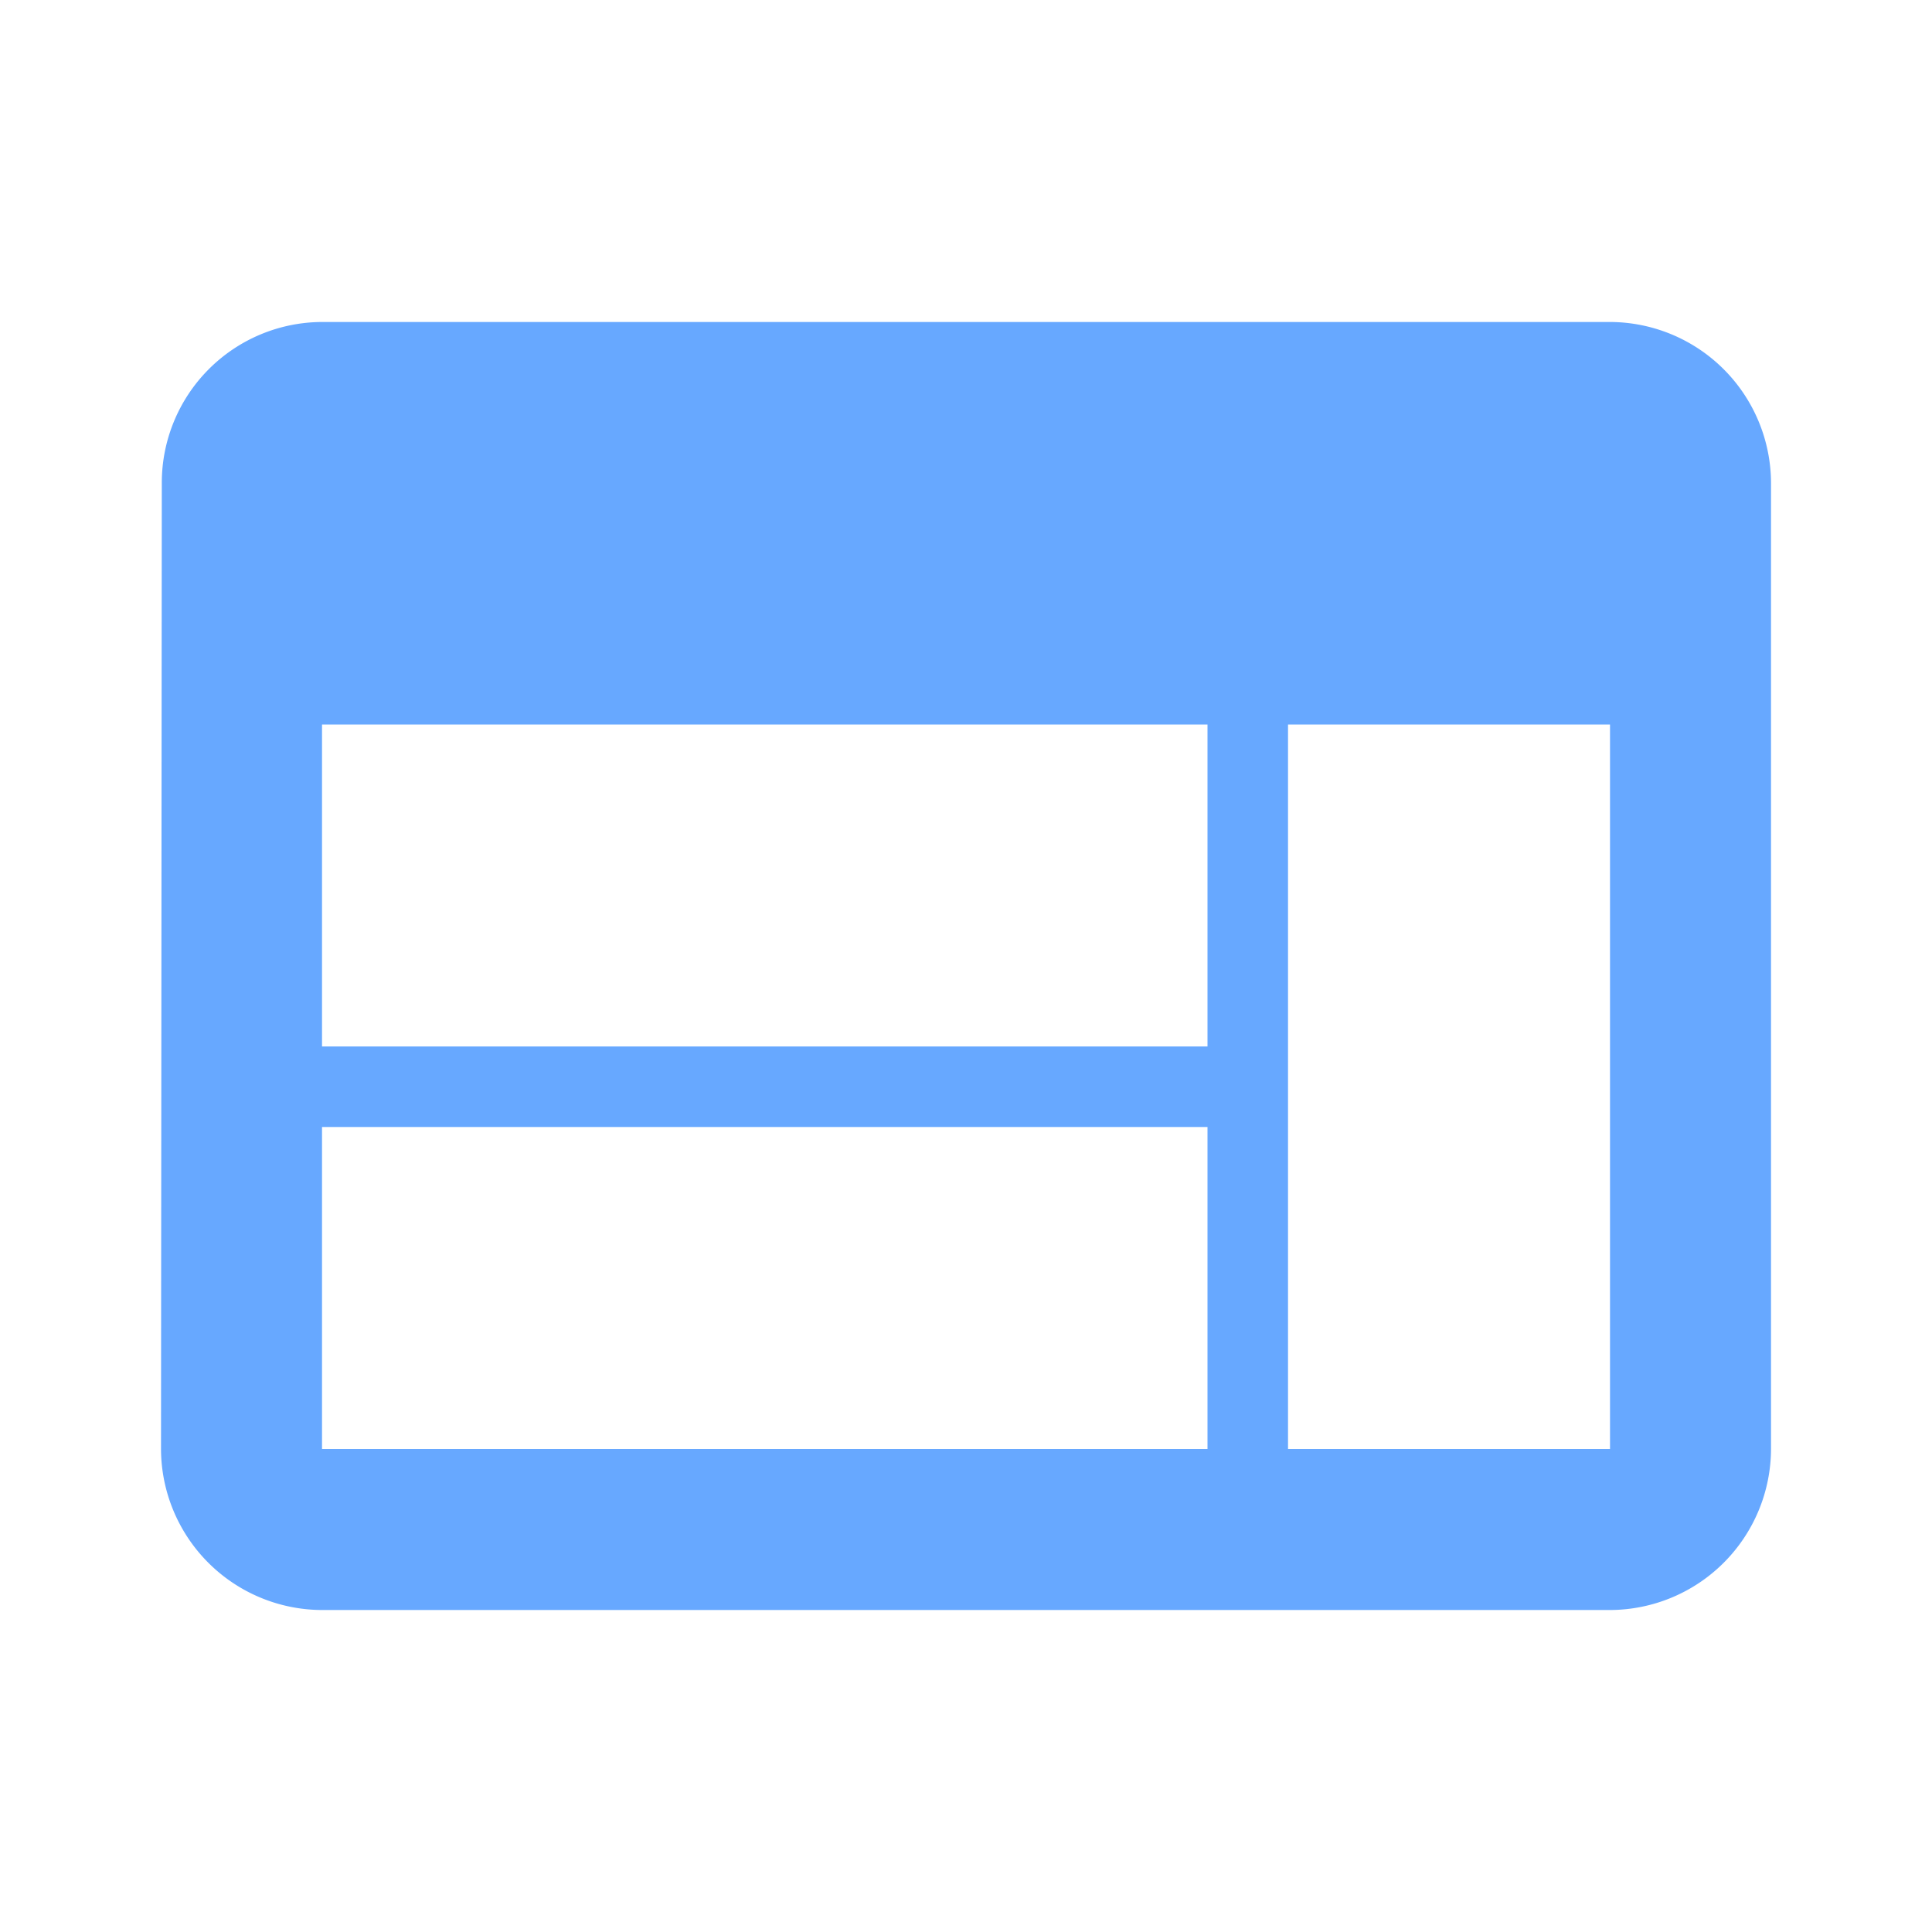 <svg data-name="グループ 1253" xmlns="http://www.w3.org/2000/svg" width="56" height="56"><path data-name="パス 2986" d="M0 0h56v56H0Z" fill="none"/><path data-name="パス 2987" d="M46.667 9.333H9.334A4.66 4.66 0 0 0 4.69 14l-.023 28a4.68 4.68 0 0 0 4.667 4.667h37.333A4.68 4.68 0 0 0 51.334 42V14a4.68 4.68 0 0 0-4.667-4.667ZM35 42H9.334v-9.334H35Zm0-11.667H9.334V21H35ZM46.667 42h-9.333V21h9.333Z" fill="#67a8ff"/></svg>